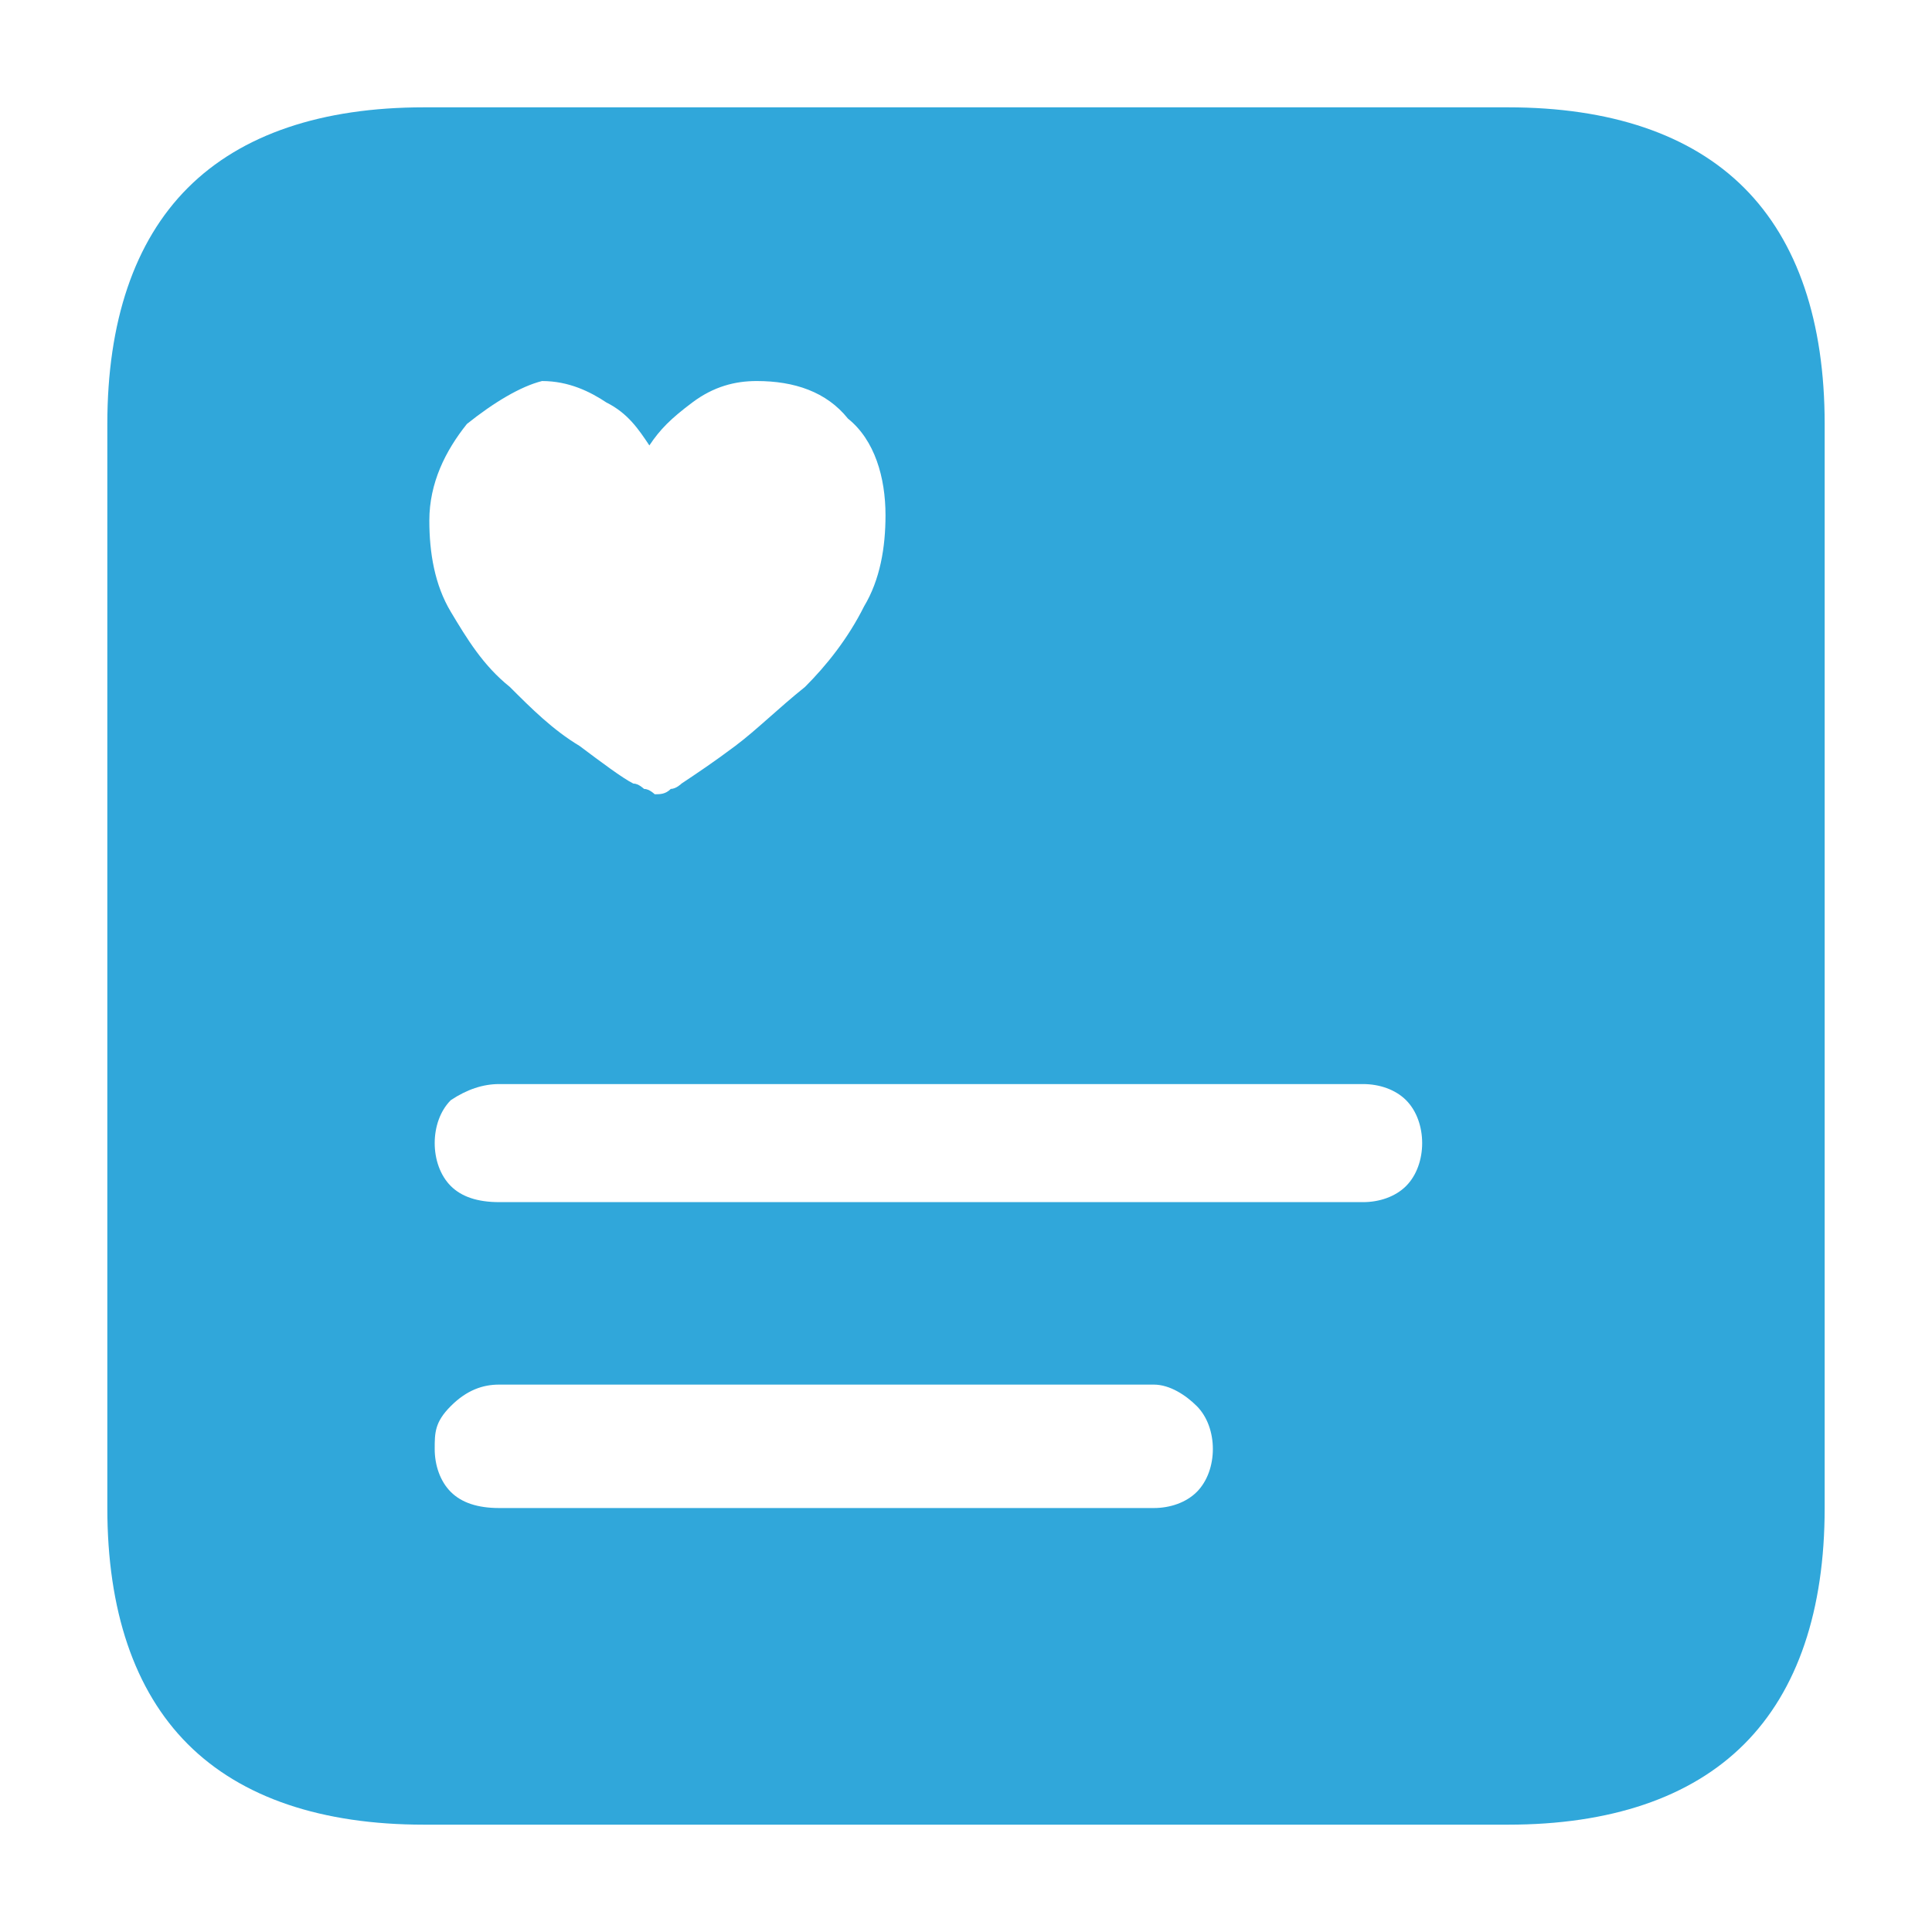 <?xml version="1.0" encoding="utf-8"?>
<!-- Generator: Adobe Illustrator 26.4.0, SVG Export Plug-In . SVG Version: 6.00 Build 0)  -->
<svg version="1.1" id="Layer_1" xmlns="http://www.w3.org/2000/svg" xmlns:xlink="http://www.w3.org/1999/xlink" x="0px" y="0px"
	 viewBox="0 0 36 36" style="enable-background:new 0 0 36 36;" xml:space="preserve">
<style type="text/css">
	.st0{fill:#30A7DA;}
</style>
<g>
	<path class="st0" d="M3.5,32.5c-1-1-1.5-2.5-1.5-4.4V7.9C2,6,2.5,4.5,3.5,3.5S6,2,7.9,2h20.2c1.9,0,3.4,0.5,4.4,1.5S34,6,34,7.9
		v20.2c0,1.9-0.5,3.4-1.5,4.4S30,34,28.1,34H7.9C6,34,4.5,33.5,3.5,32.5z M8.7,7.9C8.3,8.4,8,9,8,9.7c0,0.6,0.1,1.2,0.4,1.7
		s0.6,1,1.1,1.4c0.4,0.4,0.8,0.8,1.3,1.1c0.4,0.3,0.8,0.6,1,0.7c0.1,0,0.2,0.1,0.2,0.1c0.1,0,0.2,0.1,0.2,0.1c0.1,0,0.2,0,0.3-0.1
		c0.1,0,0.2-0.1,0.2-0.1c0.3-0.2,0.6-0.4,1-0.7s0.8-0.7,1.3-1.1c0.4-0.4,0.8-0.9,1.1-1.5c0.3-0.5,0.4-1.1,0.4-1.7
		c0-0.7-0.2-1.4-0.7-1.8c-0.4-0.5-1-0.7-1.7-0.7c-0.4,0-0.8,0.1-1.2,0.4S12.3,8,12.1,8.3c-0.2-0.3-0.4-0.6-0.8-0.8
		c-0.3-0.2-0.7-0.4-1.2-0.4C9.7,7.2,9.2,7.5,8.7,7.9z M25.4,22.4c0.3,0,0.6-0.1,0.8-0.3c0.2-0.2,0.3-0.5,0.3-0.8s-0.1-0.6-0.3-0.8
		c-0.2-0.2-0.5-0.3-0.8-0.3H9.3c-0.3,0-0.6,0.1-0.9,0.3c-0.2,0.2-0.3,0.5-0.3,0.8s0.1,0.6,0.3,0.8c0.2,0.2,0.5,0.3,0.9,0.3H25.4z
		 M21.5,28.1c0.3,0,0.6-0.1,0.8-0.3s0.3-0.5,0.3-0.8s-0.1-0.6-0.3-0.8s-0.5-0.4-0.8-0.4H9.3c-0.3,0-0.6,0.1-0.9,0.4S8.1,26.7,8.1,27
		s0.1,0.6,0.3,0.8s0.5,0.3,0.9,0.3H21.5z"/>
</g>
</svg>
